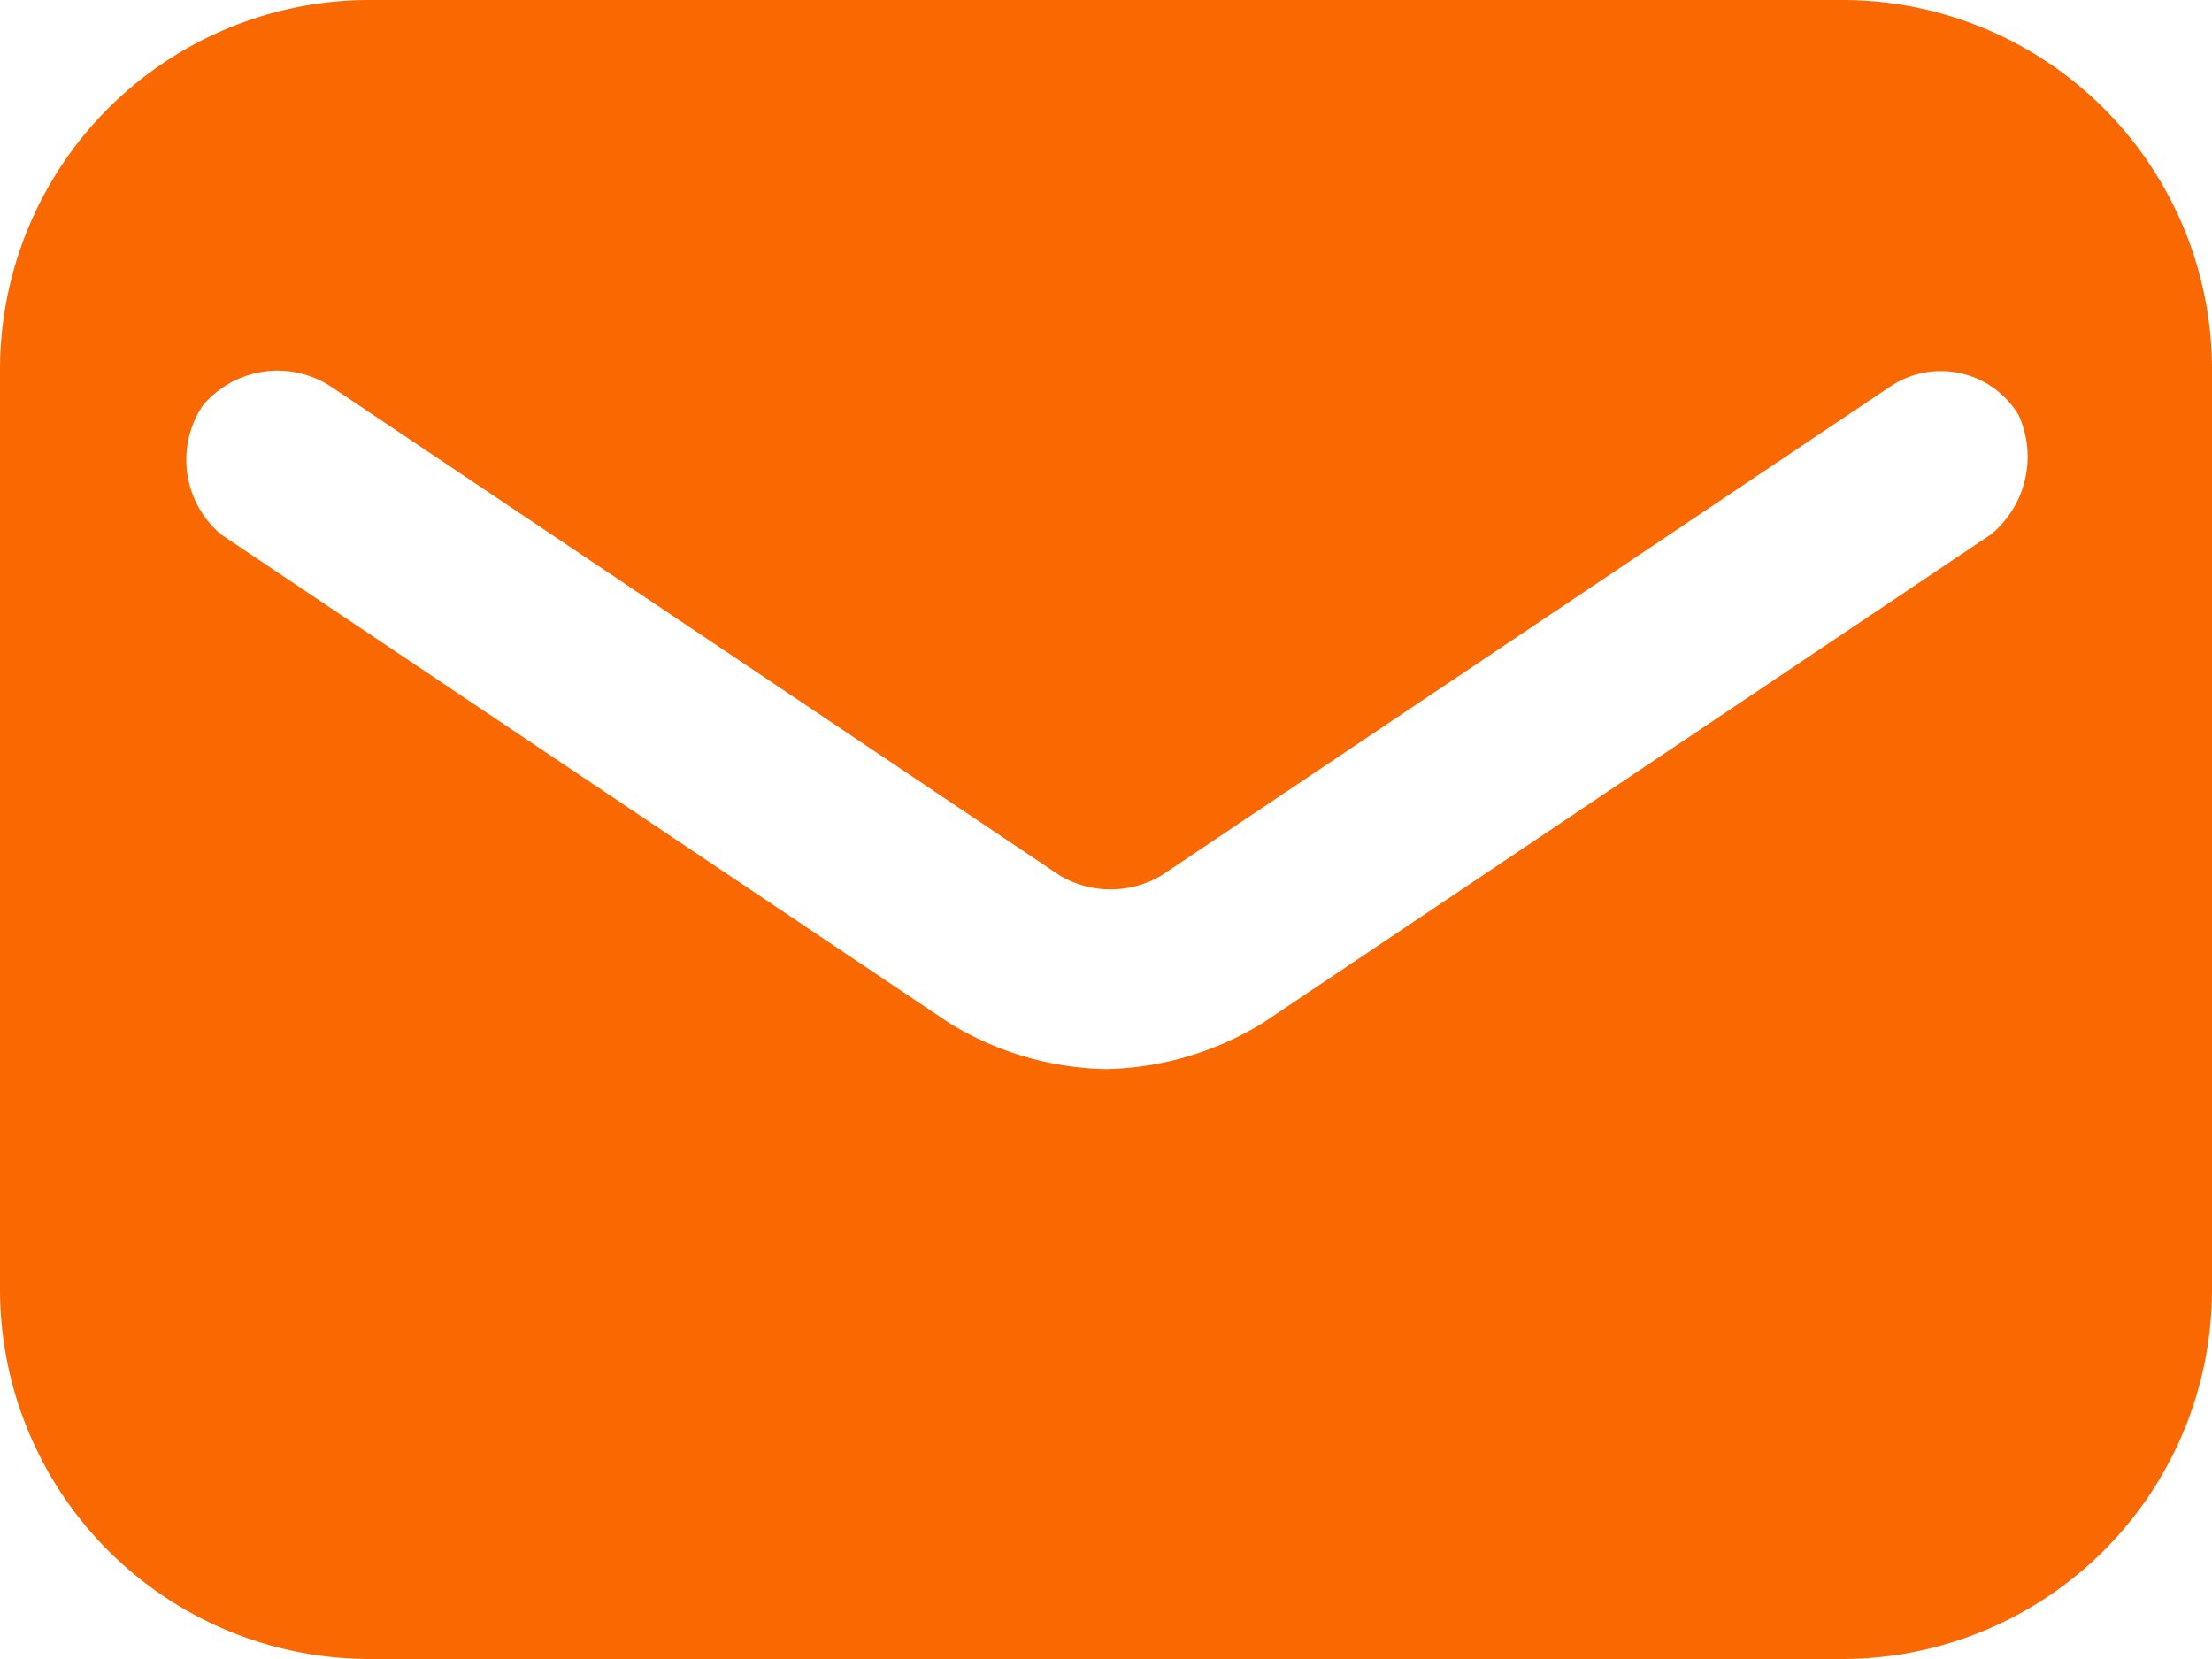 <svg xmlns="http://www.w3.org/2000/svg" width="46.667" height="35" viewBox="0 0 46.667 35">
  <g id="icons" transform="translate(0 -3)">
    <path id="email" style="fill: #fa6802" d="M38.889,3H7.778A7.8,7.8,0,0,0,0,10.778V30.222A7.8,7.8,0,0,0,7.778,38H38.889a7.8,7.8,0,0,0,7.778-7.778V10.778A7.8,7.8,0,0,0,38.889,3ZM42,14.278,26.639,24.583a6.555,6.555,0,0,1-3.306.972,6.555,6.555,0,0,1-3.306-.972L4.667,14.278a2.057,2.057,0,0,1-.389-2.722A2.057,2.057,0,0,1,7,11.167L22.361,21.472a2.106,2.106,0,0,0,2.139,0L39.861,11.167a1.912,1.912,0,0,1,2.722.583A2.121,2.121,0,0,1,42,14.278Z" transform="translate(0 0)" fill="#fa6802"/>
  </g>
</svg>
